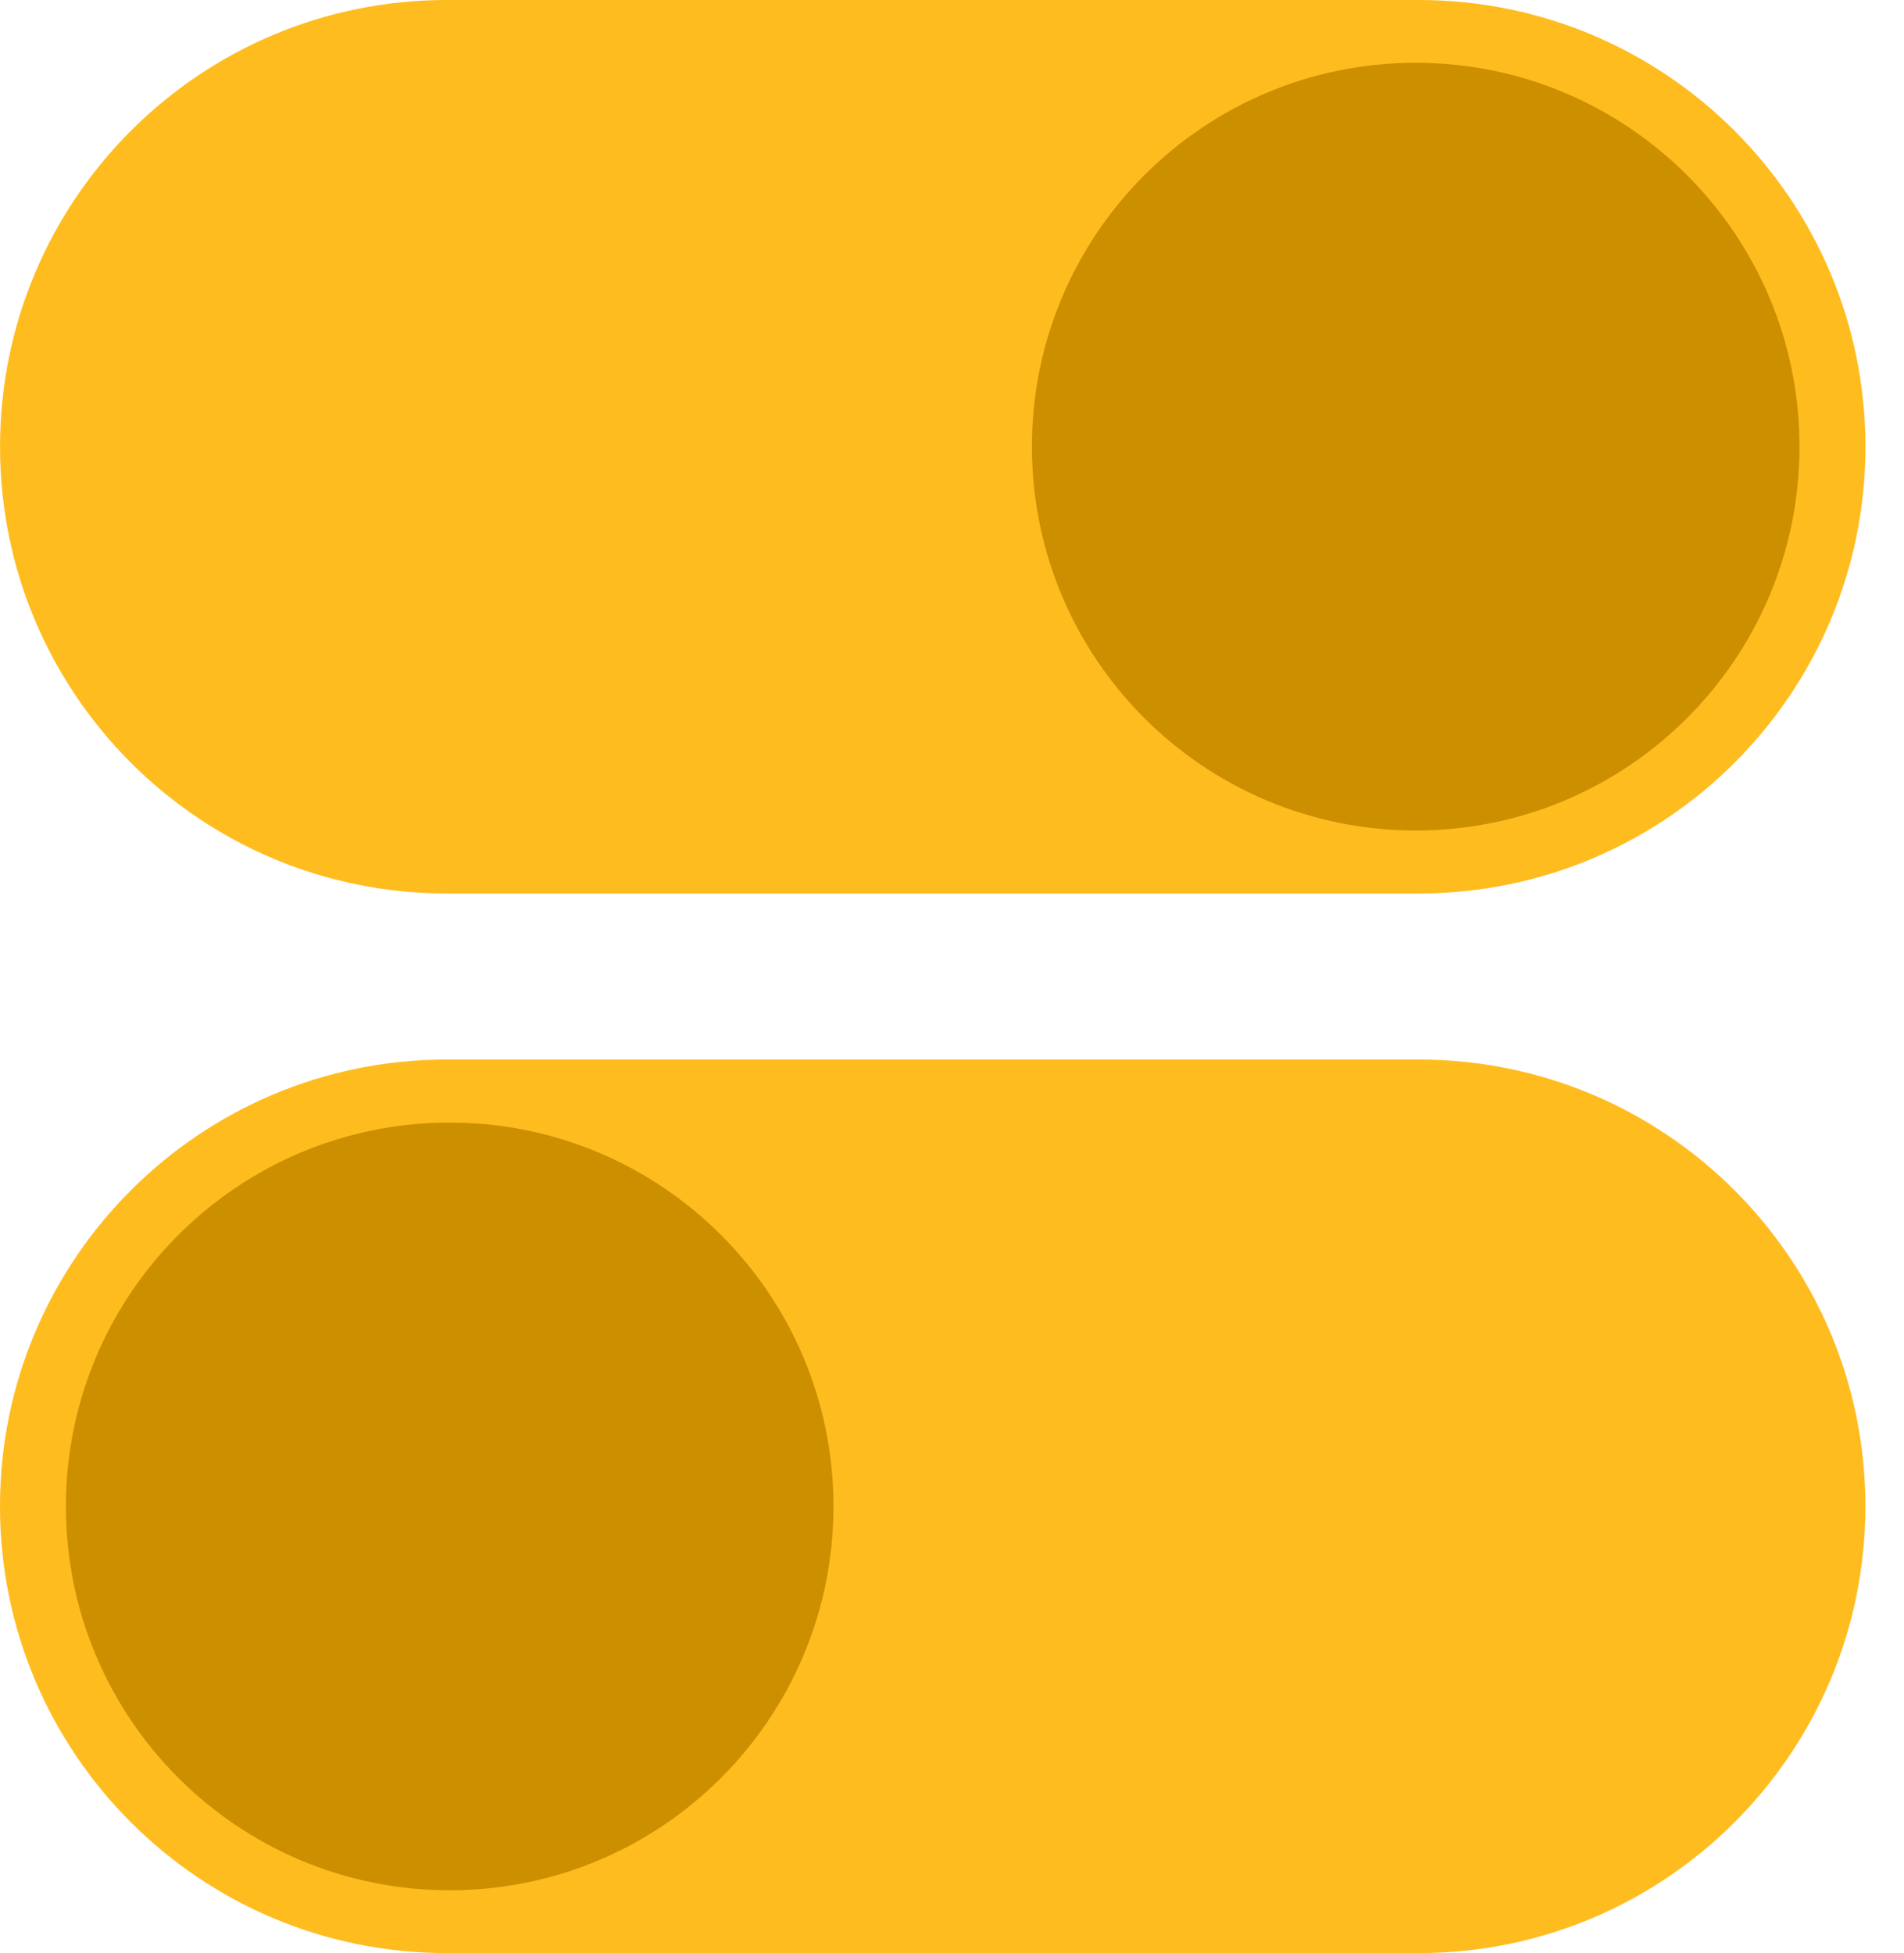 <svg width="39" height="40" viewBox="0 0 39 40" fill="none" xmlns="http://www.w3.org/2000/svg">
<g id="CustomizeYourPreferences">
<path id="Vector" d="M29.061 21.7H9.148C4.096 21.7 0 25.796 0 30.848V30.852C0 35.904 4.096 40 9.148 40H29.061C34.114 40 38.209 35.904 38.209 30.852V30.848C38.209 25.796 34.114 21.7 29.061 21.7Z" fill="#FFBC1F"/>
<path id="Vector_2" d="M9.211 38.714C13.553 38.714 17.072 35.194 17.072 30.852C17.072 26.511 13.553 22.991 9.211 22.991C4.869 22.991 1.35 26.511 1.35 30.852C1.35 35.194 4.869 38.714 9.211 38.714Z" fill="#CC8F00"/>
<path id="Vector_3" d="M9.148 18.299L29.062 18.299C34.114 18.299 38.21 14.204 38.21 9.152V9.148C38.21 4.096 34.114 -1.90735e-05 29.062 -1.90735e-05L9.148 -1.90735e-05C4.096 -1.90735e-05 0.001 4.096 0.001 9.148V9.152C0.001 14.204 4.096 18.299 9.148 18.299Z" fill="#FFBC1F"/>
<path id="Vector_4" d="M28.998 17.009C33.34 17.009 36.859 13.489 36.859 9.148C36.859 4.806 33.34 1.286 28.998 1.286C24.656 1.286 21.137 4.806 21.137 9.148C21.137 13.489 24.656 17.009 28.998 17.009Z" fill="#CC8F00"/>
</g>
</svg>
